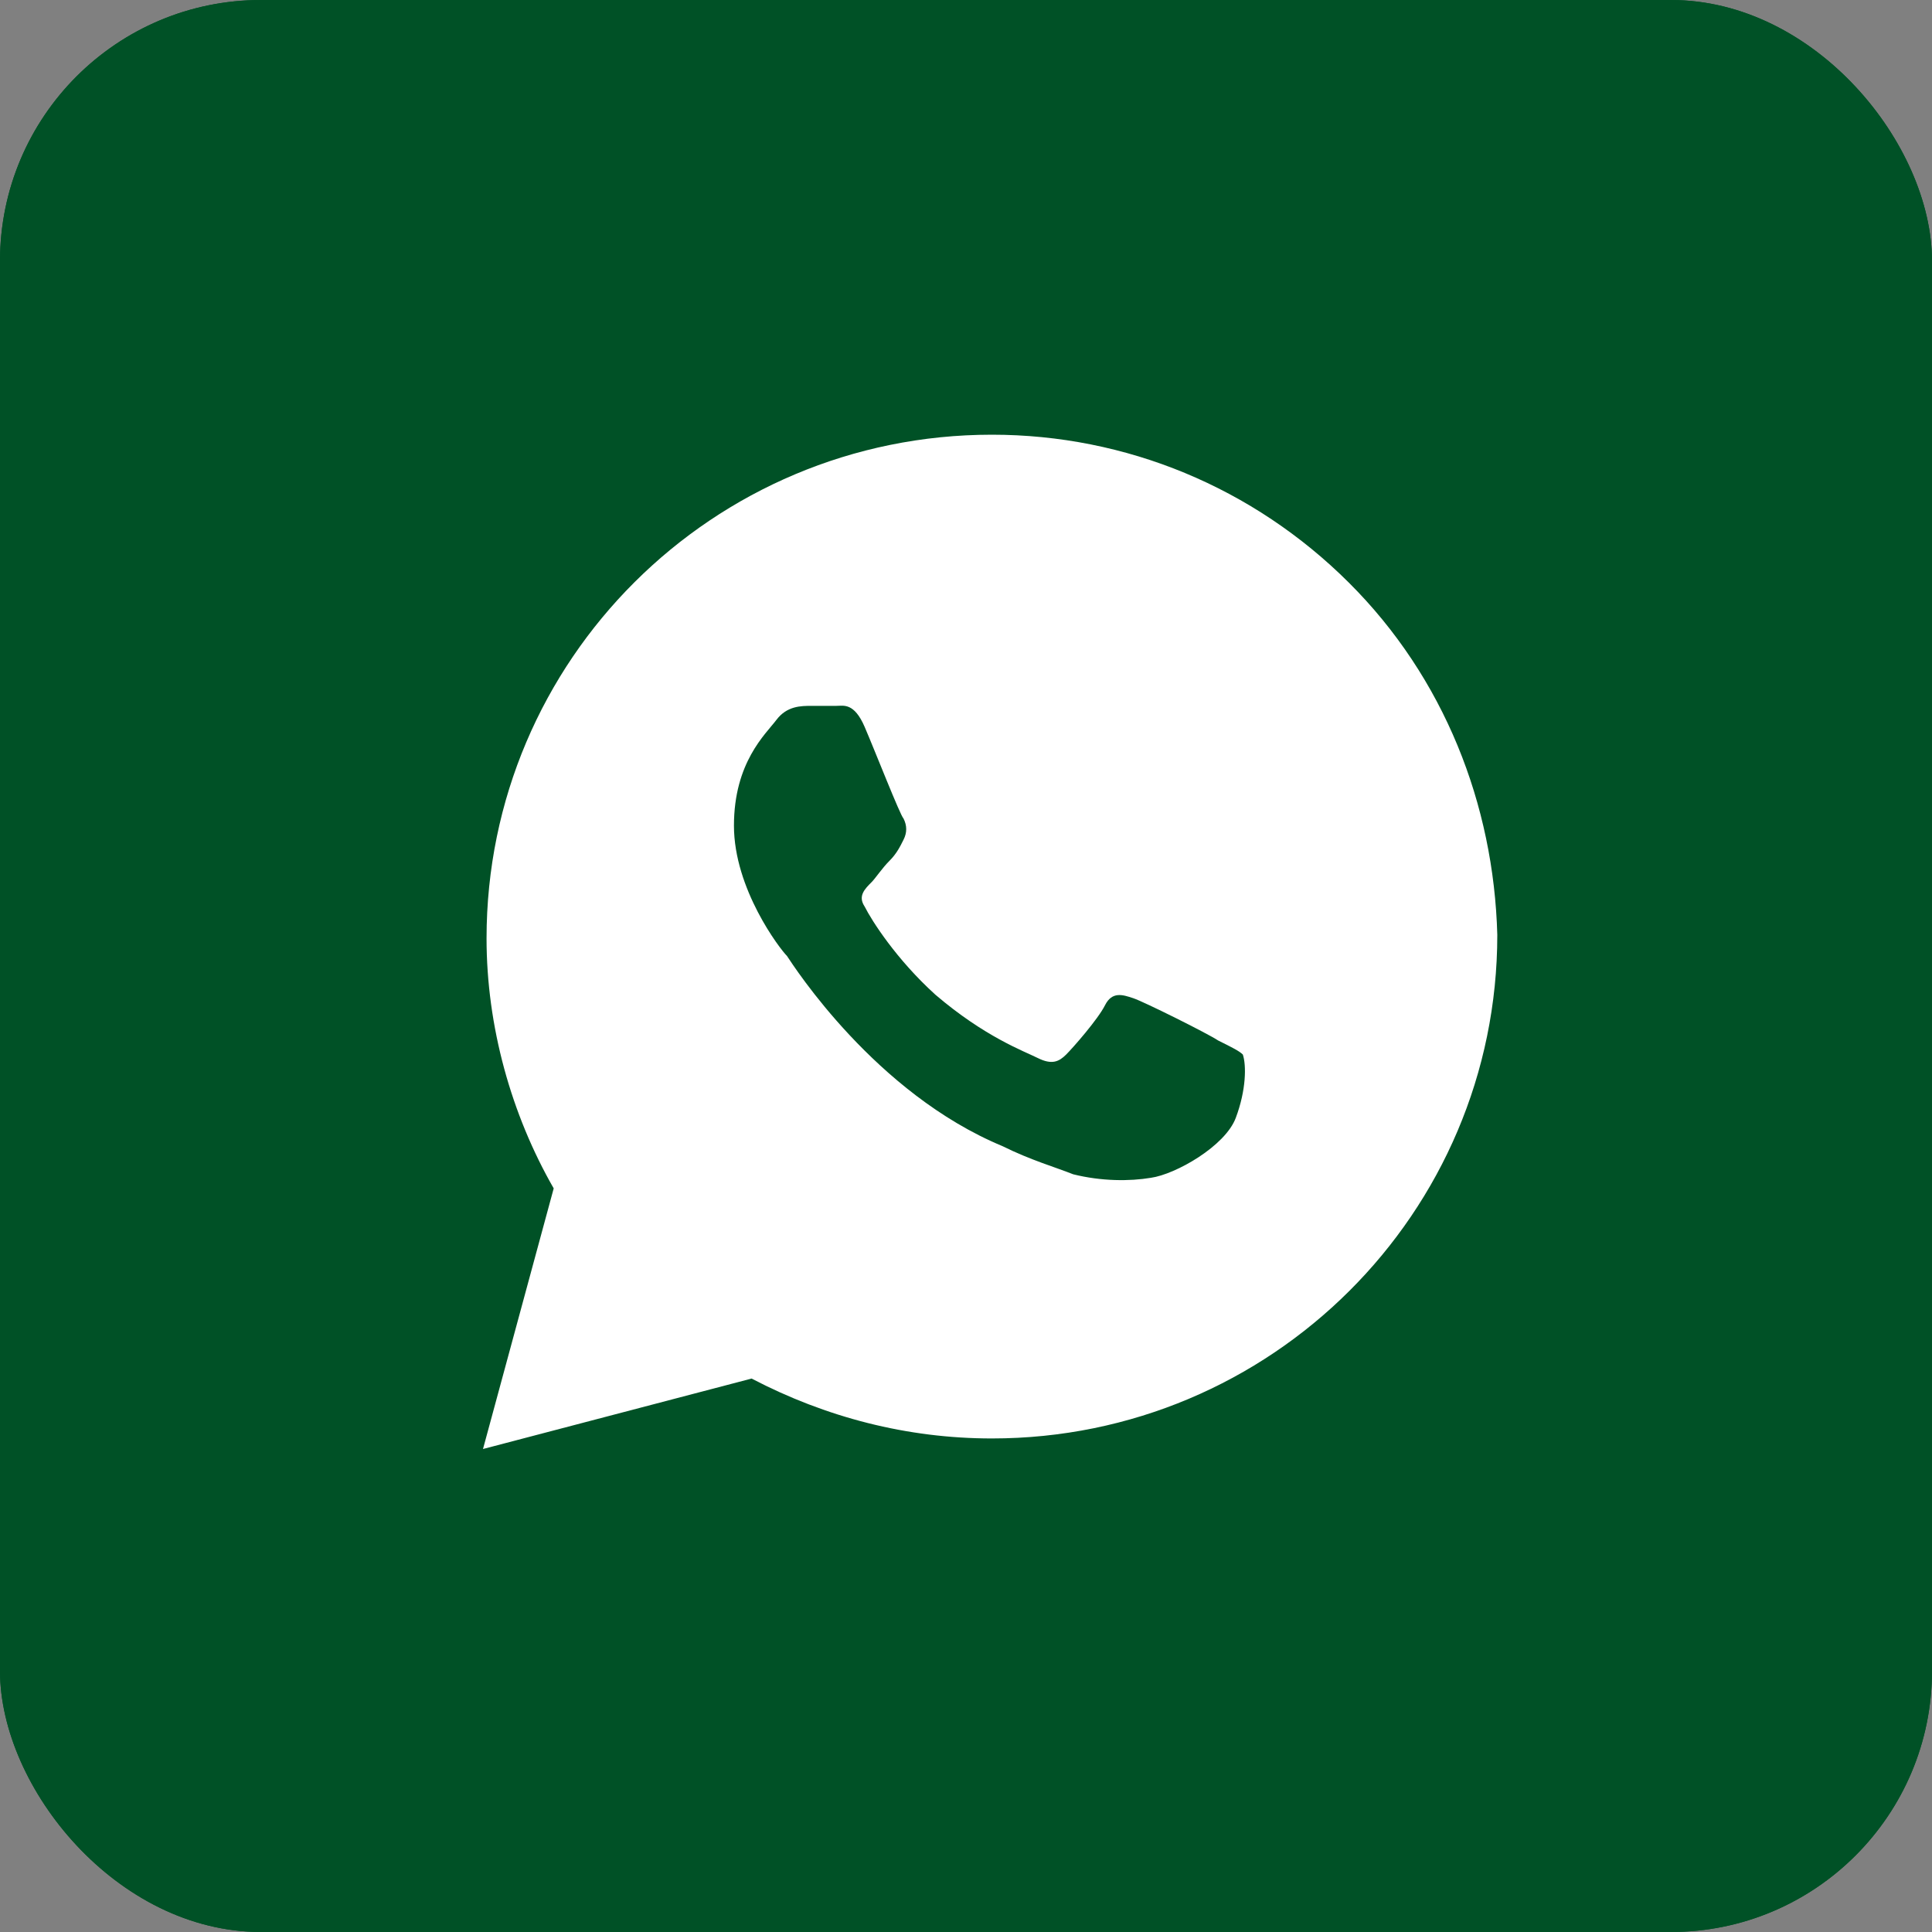 <?xml version="1.0" encoding="UTF-8"?> <svg xmlns="http://www.w3.org/2000/svg" width="37" height="37" viewBox="0 0 37 37" fill="none"><rect x="0" y="0" width="37" height="37" fill="#808080" stroke="none"/><g clip-path="url(#clip0_306_454)"><rect width="37" height="37" rx="5" fill="#005126"></rect><rect width="37" height="37" fill="#005126"></rect><path d="M25.832 11.158C24.005 9.337 21.568 8.325 18.996 8.325C13.649 8.325 9.318 12.642 9.318 17.97C9.318 19.656 9.791 21.342 10.604 22.759L9.25 27.75L14.394 26.401C15.815 27.143 17.372 27.548 18.996 27.548C24.343 27.548 28.675 23.231 28.675 17.903C28.607 15.407 27.66 12.979 25.832 11.158ZM23.666 21.41C23.463 21.95 22.516 22.489 22.042 22.556C21.636 22.624 21.095 22.624 20.553 22.489C20.215 22.354 19.741 22.219 19.199 21.95C16.763 20.938 15.206 18.51 15.071 18.307C14.935 18.172 14.056 17.026 14.056 15.812C14.056 14.598 14.665 14.058 14.868 13.788C15.071 13.518 15.341 13.518 15.544 13.518C15.68 13.518 15.883 13.518 16.018 13.518C16.154 13.518 16.357 13.451 16.56 13.923C16.763 14.395 17.237 15.609 17.304 15.677C17.372 15.812 17.372 15.947 17.304 16.081C17.237 16.216 17.169 16.351 17.034 16.486C16.898 16.621 16.763 16.823 16.695 16.891C16.56 17.026 16.424 17.161 16.56 17.363C16.695 17.633 17.169 18.375 17.913 19.049C18.861 19.859 19.605 20.128 19.876 20.263C20.147 20.398 20.282 20.331 20.418 20.196C20.553 20.061 21.027 19.521 21.162 19.252C21.298 18.982 21.501 19.049 21.704 19.117C21.907 19.184 23.125 19.791 23.328 19.926C23.599 20.061 23.734 20.128 23.802 20.196C23.869 20.398 23.869 20.87 23.666 21.41Z" fill="white"></path></g><defs><clipPath id="clip0_306_454"><rect width="37" height="37" rx="5" fill="white"></rect></clipPath></defs></svg> 